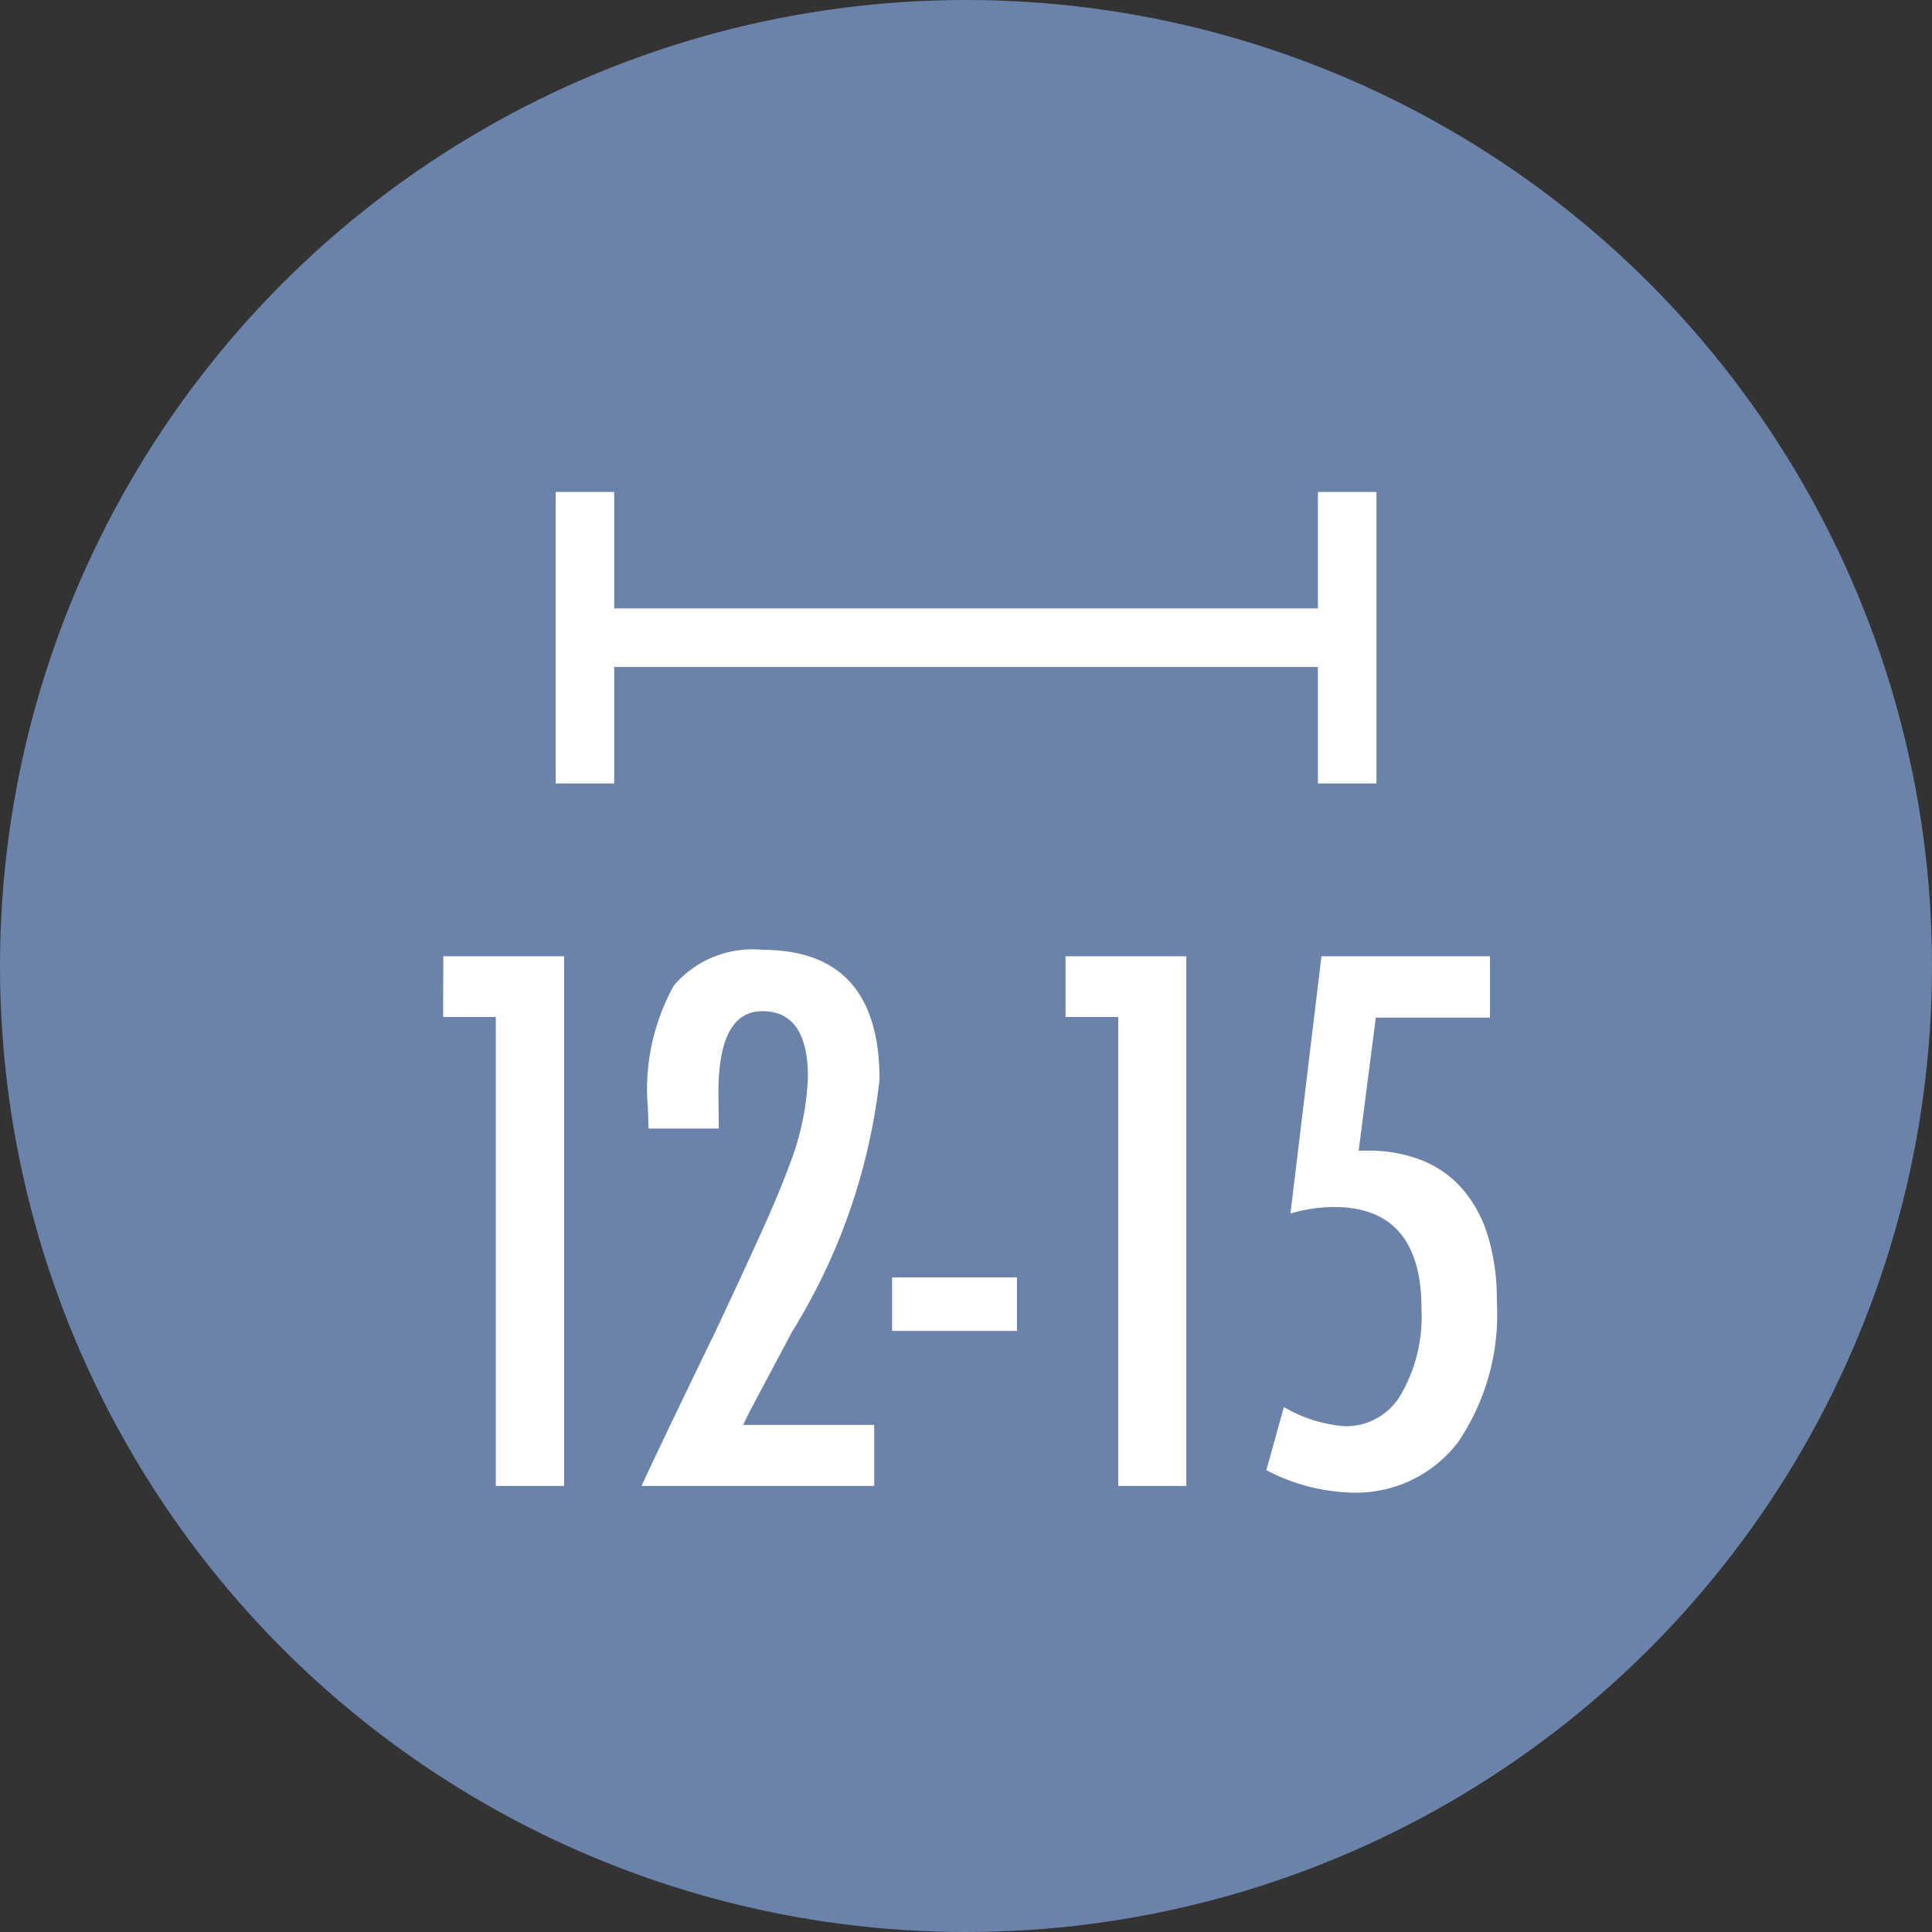 <svg height="33" viewBox="0 0 33 33" width="33" xmlns="http://www.w3.org/2000/svg"><rect x="0" y="0" width="33" height="33" fill="#333333" stroke="none"/><circle cx="16.5" cy="16.5" fill="#6b83aa" r="16.5"/><path d="m1.072-9.047h2.063v9.047h-1.166v-8.01h-.9zm4.706 2.942h-1.2l-.012-.357a3.639 3.639 0 0 1 .445-2.086 1.758 1.758 0 0 1 1.512-.609q2 0 2 2.215a10.355 10.355 0 0 1 -1.492 4.305l-.72 1.354-.035.07q-.029.059-.082.17h2.238v1.043h-3.973q.1-.223.416-.885t.861-1.787q.463-.984.773-1.67t.469-1.125a4.6 4.6 0 0 0 .322-1.517q0-1.125-.779-1.125-.75 0-.75 1.395l.006.516zm2.959 2.543h2.133v.914h-2.133zm2.963-5.485h2.063v9.047h-1.163v-8.01h-.9zm4.371 0h2.879v1.047h-1.95l-.293 2.273h.146a2.471 2.471 0 0 1 .946.17 1.8 1.8 0 0 1 .694.5 2.218 2.218 0 0 1 .428.809 3.758 3.758 0 0 1 .146 1.1 3.881 3.881 0 0 1 -.662 2.4 2.19 2.19 0 0 1 -1.84.861 3.316 3.316 0 0 1 -1.435-.383l.3-1.078a2.387 2.387 0 0 0 1.049.328 1.083 1.083 0 0 0 .949-.539 2.674 2.674 0 0 0 .352-1.465q0-1.74-1.494-1.74a2.6 2.6 0 0 0 -.744.111z" fill="#fff" transform="translate(6.5 25.381)"/><g fill="none" stroke="#fff"><path d="m-13204.713-22094.557h13.021" transform="translate(13214.703 22105.449)"/><path d="m0 0h4.979" transform="matrix(0 1 -1 0 23.011 8.403)"/><path d="m0 0h4.979" transform="matrix(0 1 -1 0 9.991 8.403)"/></g></svg>